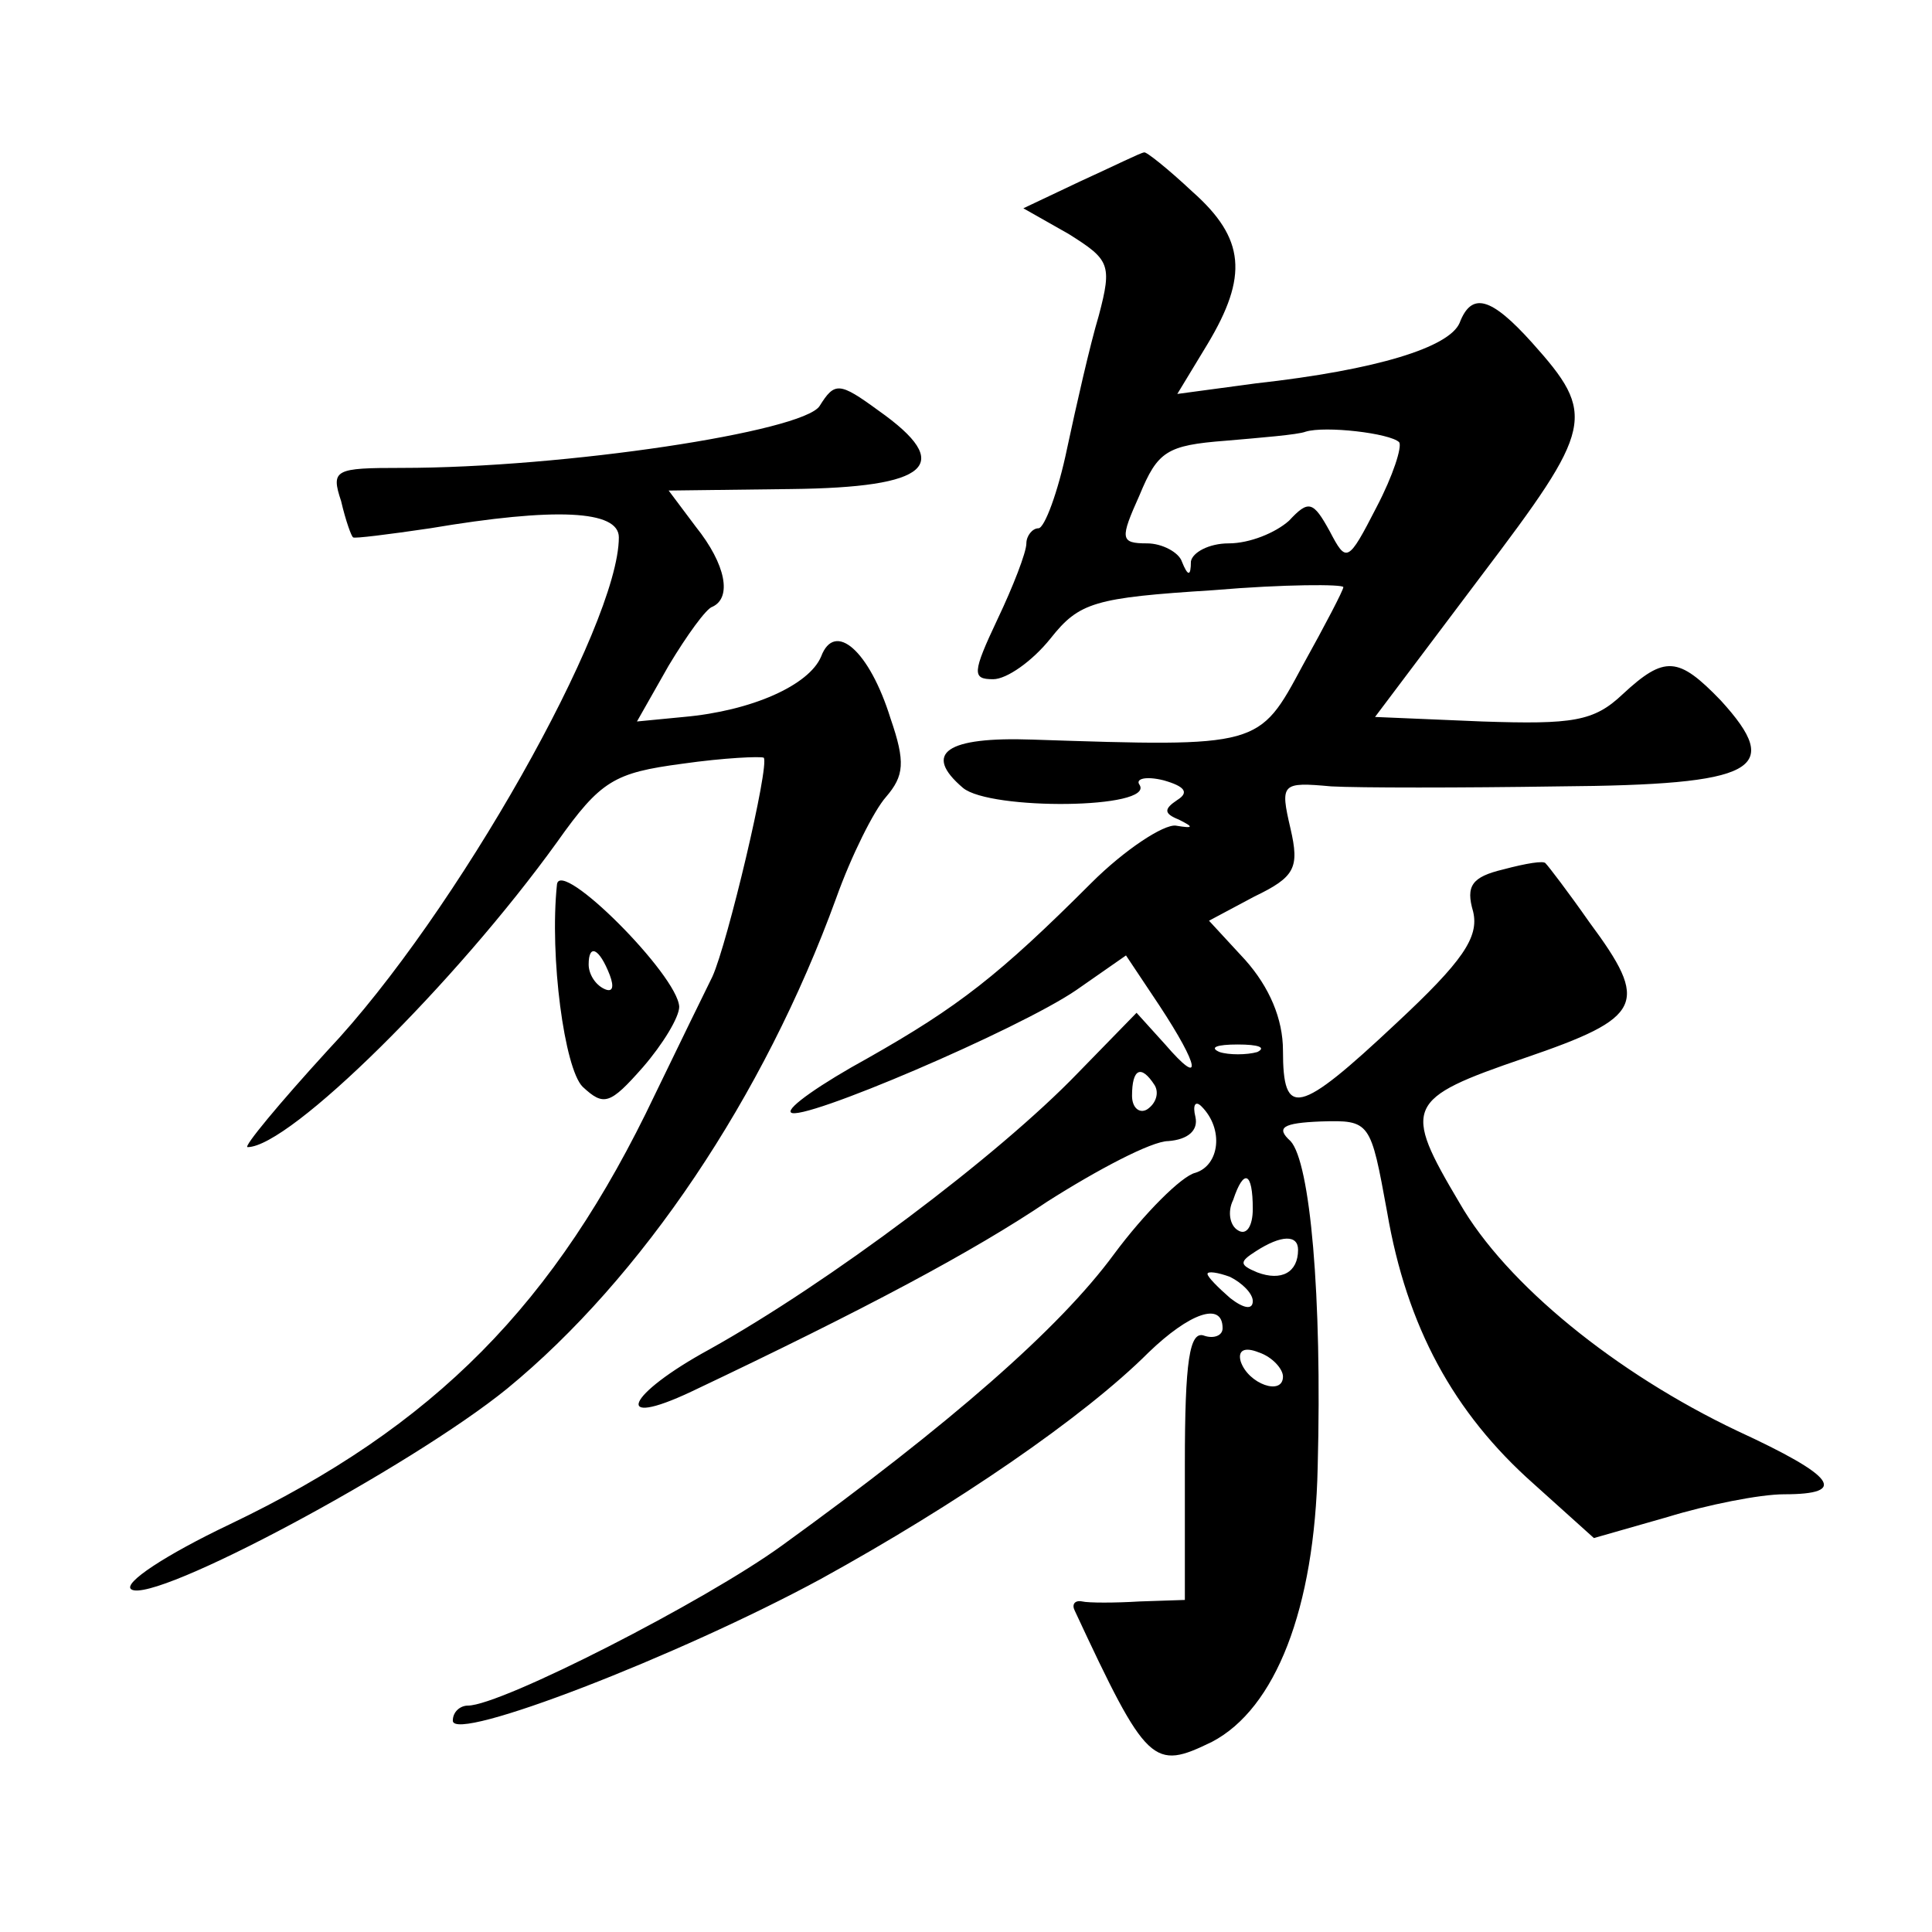 <?xml version="1.0" standalone="no"?>
<!DOCTYPE svg PUBLIC "-//W3C//DTD SVG 20010904//EN"
 "http://www.w3.org/TR/2001/REC-SVG-20010904/DTD/svg10.dtd">
<svg version="1.0" xmlns="http://www.w3.org/2000/svg"
 width="128pt" height="128pt" viewBox="0 0 128 128"
 preserveAspectRatio="xMidYMid meet">
<g transform="translate(0,128) scale(0.1,-0.1)"
fill="#0" stroke="none">
<path d="M716 1160 l-38 -18 30 -17 c27 -17 29 -20 20 -54 -6 -20 -15 -60 -21 -88
-6 -29 -15 -53 -19 -53 -4 0 -8 -5 -8 -10 0 -6 -9 -29 -19 -50 -17 -36 -17 -40
-3 -40 9 0 26 12 38 27 19 24 29 27 108 32 47 4 86 4 86 2 0 -2 -12 -25 -27 -52
-29 -54 -28 -54 -179 -49 -57 2 -73 -9 -46 -32 18 -15 127 -14 117 2 -3 4 4 6 16
3 14 -4 17 -8 9 -13 -9 -6 -9 -9 1 -13 10 -5 10 -6 -2 -4 -8 1 -34 -16 -56 -38
-61 -61 -88 -82 -148 -116 -31 -17 -54 -33 -51 -36 6 -7 151 55 189 81 l33 23 22
-33 c27 -41 29 -55 4 -26 l-19 21 -39 -40 c-53 -55 -165 -139 -244 -183 -55 -30
-65 -53 -12 -28 116 55 187 93 236 126 33 21 69 40 80 40 13 1 20 7 18 16 -2 8
0 11 4 7 15 -15 12 -39 -4 -44 -9 -2 -34 -27 -54 -54 -36 -49 -108 -112 -220 -193
-51 -37 -186 -106 -208 -106 -5 0 -10 -4 -10 -10 0 -15 150 43 244 94 89 49 174
107 217 150 27 26 49 34 49 16 0 -5 -6 -7 -12 -5 -10 4 -13 -17 -13 -85 l0 -90
-30 -1 c-16 -1 -34 -1 -38 0 -5 1 -7 -2 -5 -6 48 -103 52 -106 91 -87 42 22 68
88 70 182 3 114 -5 202 -18 216 -10 9 -5 12 20 13 33 1 33 0 44 -60 13 -76 44 -133
97 -180 l40 -36 49 14 c26 8 61 15 77 15 43 0 34 12 -31 42 -80 38 -153 97 -184
151 -38 64 -36 69 43 96 79 27 83 36 43 90 -14 20 -27 37 -29 39 -1 2 -13 0 -28
-4 -21 -5 -25 -11 -20 -28 4 -17 -7 -33 -51 -74 -65 -61 -75 -63 -75 -18 0 21 -9
42 -25 60 l-24 26 30 16 c27 13 30 19 24 45 -7 30 -6 31 27 28 18 -1 86 -1 151
0 131 1 149 11 107 57 -28 29 -37 30 -65 4 -19 -18 -33 -20 -93 -18 l-71 3 70 93
c75 99 77 107 34 155 -27 30 -40 34 -48 13 -7 -16 -54 -31 -135 -40 l-52 -7 20
33 c27 45 25 70 -10 101 -16 15 -31 27 -32 26 -2 0 -20 -9 -42 -19z m211 -173 c2
-3 -4 -22 -15 -43 -19 -37 -20 -37 -31 -16 -11 20 -14 21 -27 7 -9 -8 -26 -15 -40
-15 -13 0 -24 -6 -25 -12 0 -10 -2 -10 -6 0 -2 6 -13 12 -23 12 -18 0 -18 3 -5
32 12 29 18 33 57 36 23 2 48 4 53 6 13 4 56 -1 62 -7z m-94 -404 c-7 -2 -19 -2
-25 0 -7 3 -2 5 12 5 14 0 19 -2 13 -5z m-68 -22 c3 -5 1 -12 -5 -16 -5 -3 -10
1 -10 9 0 18 6 21 15 7z m65 -82 c0 -11 -4 -18 -10 -14 -5 3 -7 12 -3 20 7 21 13
19 13 -6z m30 -27 c0 -15 -11 -21 -27 -15 -12 5 -12 7 -1 14 17 11 28 11 28 1z
m-30 -34 c0 -6 -6 -5 -15 2 -8 7 -15 14 -15 16 0 2 7 1 15 -2 8 -4 15 -11 15 -16z
m20 -50 c0 -13 -23 -5 -28 10 -2 7 2 10 12 6 9 -3 16 -11 16 -16z M543 1011 c-11
-17 -169 -41 -277 -41 -44 0 -47 -1 -40 -22 3 -13 7 -24 8 -24 0 -1 24 2 51 6 83
14 125 12 125 -6 0 -58 -108 -250 -193 -340 -32 -35 -56 -64 -53 -64 28 0 138 109
205 202 29 41 38 46 83 52 28 4 52 5 54 4 4 -5 -24 -123 -34 -145 -5 -10 -22 -45
-38 -78 -66 -139 -146 -220 -282 -285 -42 -20 -71 -39 -65 -43 15 -10 185 81 249
133 89 73 170 193 218 325 10 28 25 58 33 67 12 14 13 23 3 52 -14 45 -37 65 -46
41 -8 -19 -46 -36 -91 -40 l-31 -3 21 37 c12 20 25 38 29 39 13 6 9 28 -11 53 l-18
24 81 1 c92 1 109 16 58 52 -26 19 -29 19 -39 3z M369 694 c-5 -48 5 -122 17 -134
14 -13 18 -12 40 13 13 15 24 33 24 40 -1 21 -79 99 -81 81z m35 -60 c3 -8 2 -12
-4 -9 -6 3 -10 10 -10 16 0 14 7 11 14 -7z"/>
</g>
</svg>
